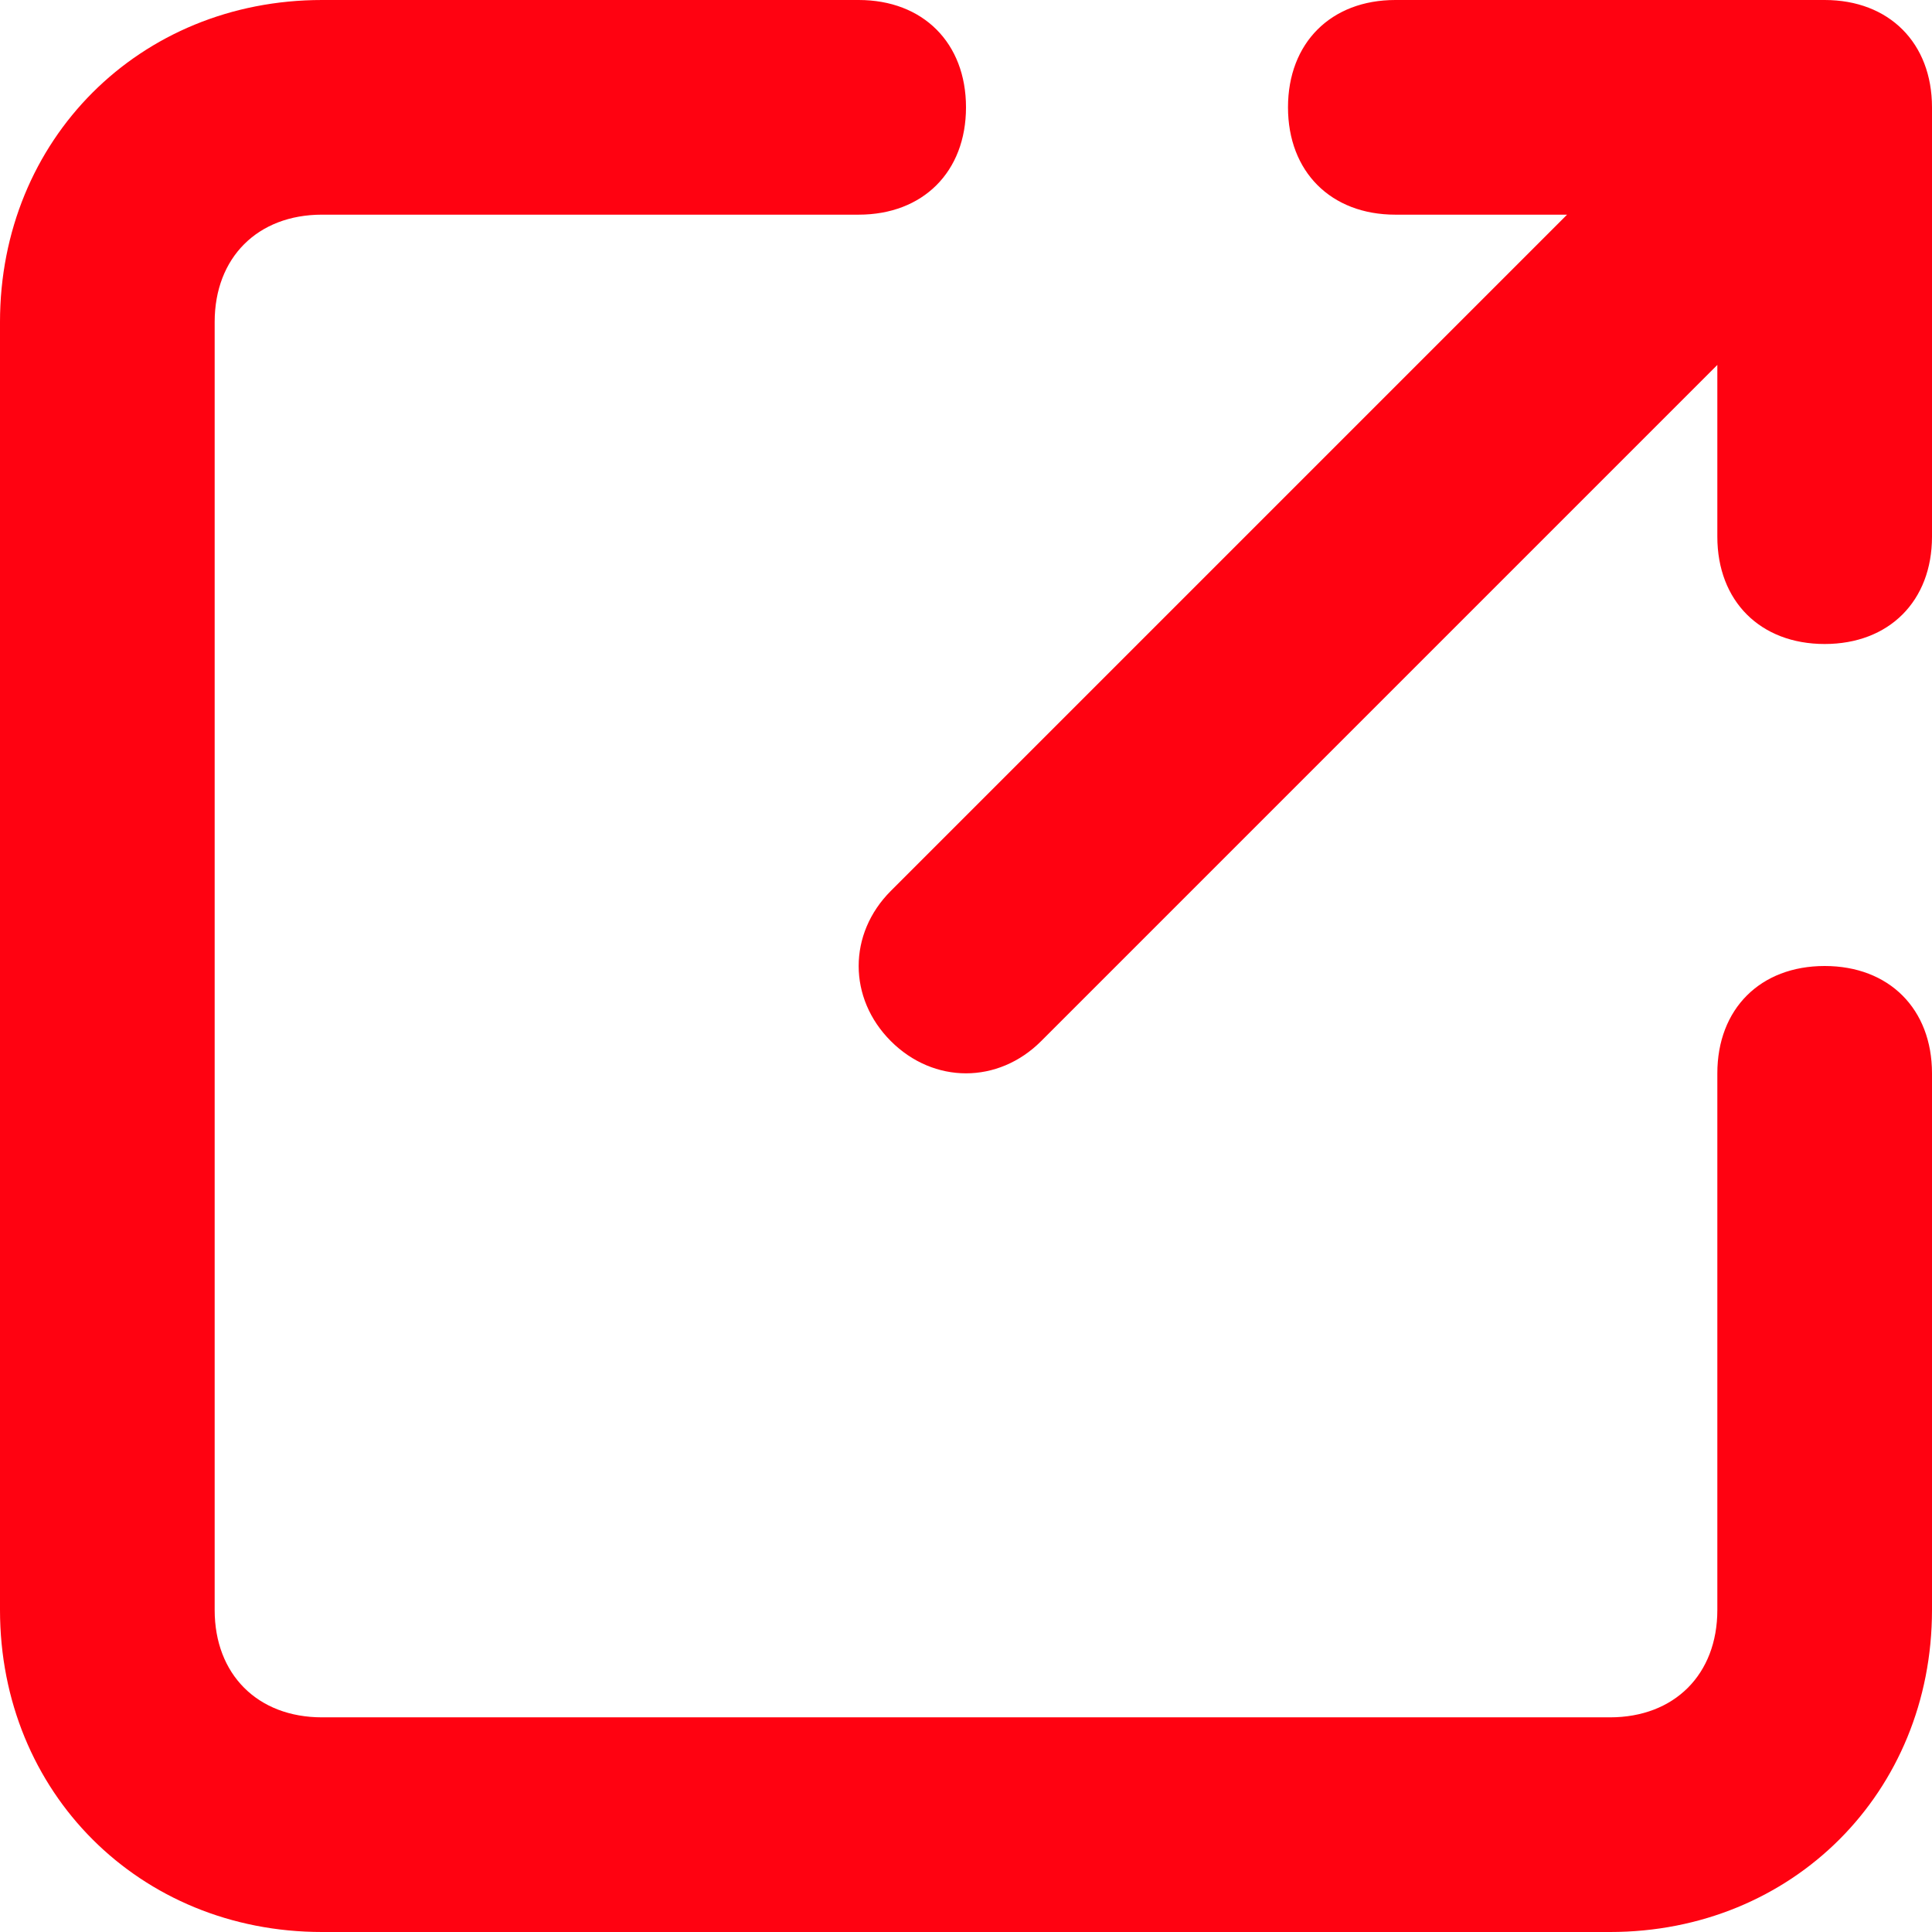 <?xml version="1.0" encoding="utf-8"?>
<!-- Generator: Adobe Illustrator 24.1.0, SVG Export Plug-In . SVG Version: 6.00 Build 0)  -->
<svg version="1.1" id="Layer_1" xmlns="http://www.w3.org/2000/svg" xmlns:xlink="http://www.w3.org/1999/xlink" x="0px" y="0px"
	 viewBox="0 0 18 18" style="enable-background:new 0 0 18 18;" xml:space="preserve">
<style type="text/css">
	.st0{fill:#FF0211;}
</style>
<path id="Path_787" class="st0" d="M18,10v5c0,1.7-1.3,3-3,3l0,0H3c-1.7,0-3-1.3-3-3l0,0V3c0-1.7,1.3-3,3-3h5c0.6,0,1,0.4,1,1
	S8.6,2,8,2H3C2.4,2,2,2.4,2,3v12c0,0.6,0.4,1,1,1h12c0.6,0,1-0.4,1-1v-5c0-0.6,0.4-1,1-1S18,9.4,18,10z M17,0h-4c-0.6,0-1,0.4-1,1
	s0.4,1,1,1h1.6L8.3,8.3c-0.4,0.4-0.4,1,0,1.4c0.4,0.4,1,0.4,1.4,0c0,0,0,0,0,0L16,3.4V5c0,0.6,0.4,1,1,1s1-0.4,1-1V1
	C18,0.4,17.6,0,17,0z"/>
</svg>
